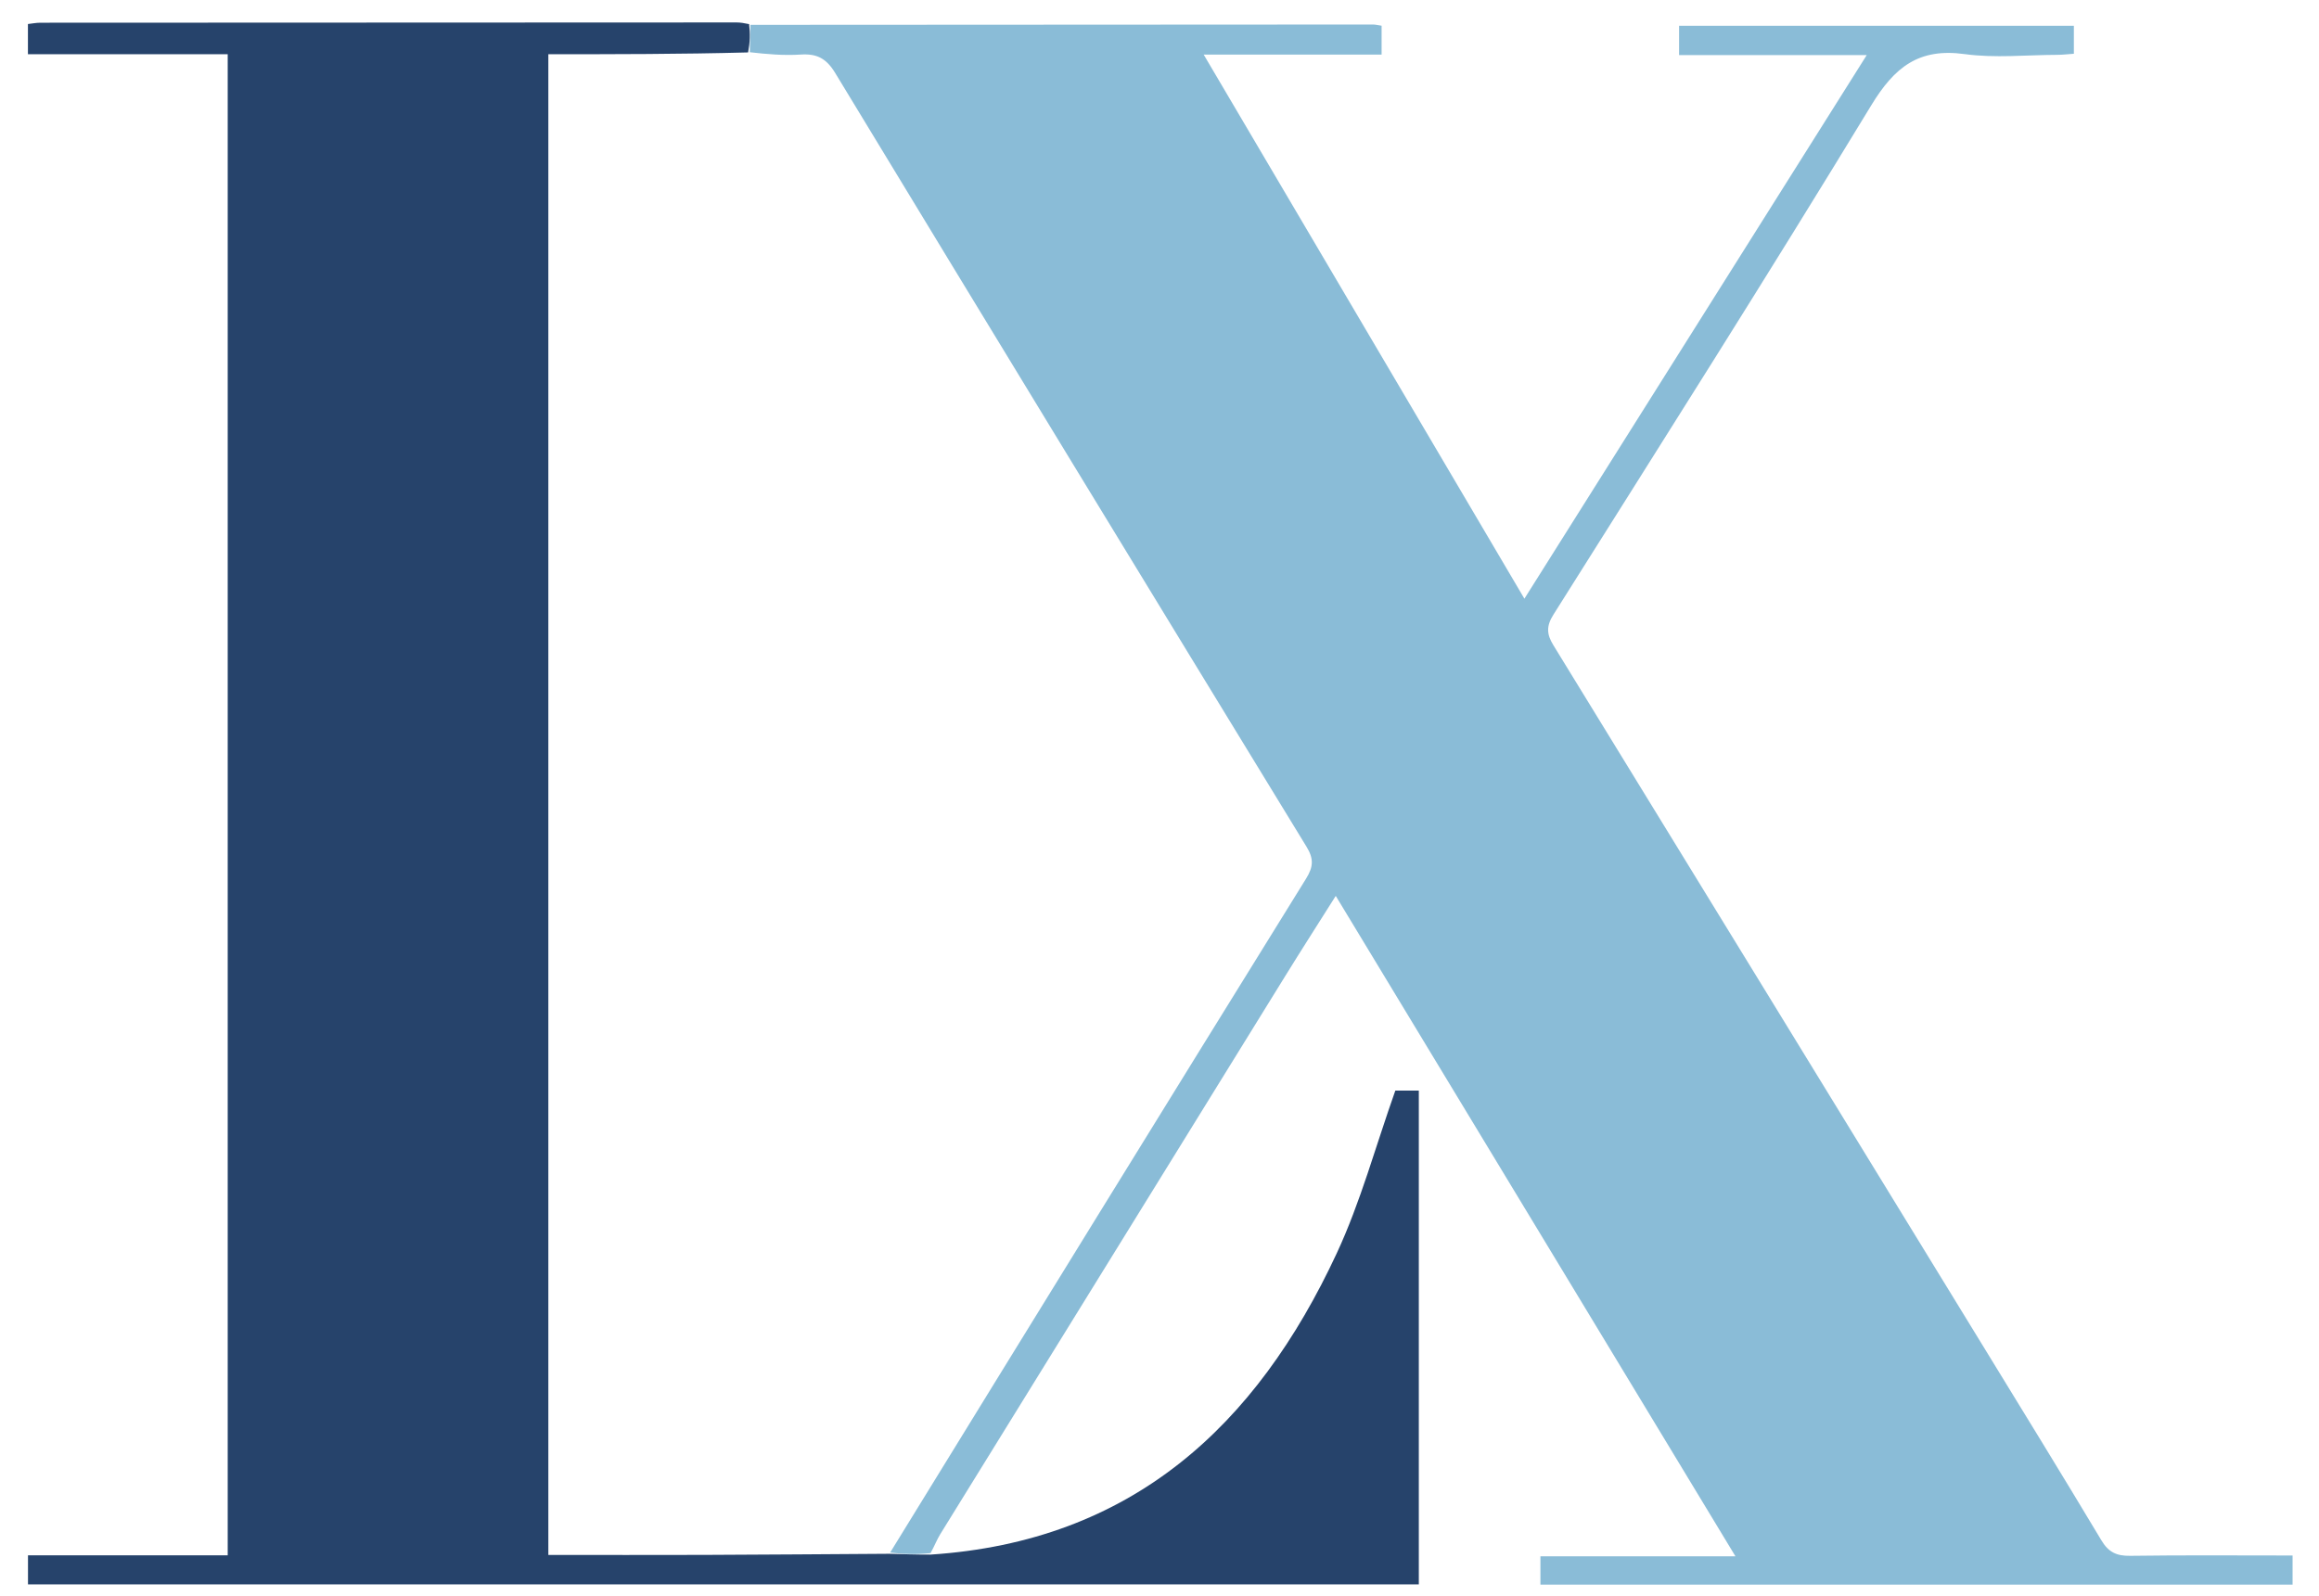 <?xml version="1.0" encoding="UTF-8" standalone="no"?>
<!DOCTYPE svg PUBLIC "-//W3C//DTD SVG 1.1//EN" "http://www.w3.org/Graphics/SVG/1.1/DTD/svg11.dtd">
<svg width="100%" height="100%" viewBox="0 0 613 422" version="1.1" xmlns="http://www.w3.org/2000/svg" xmlns:xlink="http://www.w3.org/1999/xlink" xml:space="preserve" xmlns:serif="http://www.serif.com/" style="fill-rule:evenodd;clip-rule:evenodd;stroke-linejoin:round;stroke-miterlimit:2;">
    <g id="Artboard1" transform="matrix(0.975,0,0,0.927,-222.52,-283.126)">
        <rect x="228.311" y="305.316" width="628.861" height="454.557" style="fill:none;"/>
        <g>
            <g transform="matrix(1.026,0,0,1.078,-11.467,-34.646)">
                <path d="M431.924,322.038C486.745,322.005 541.567,321.971 596.388,321.951C597.032,321.95 597.676,322.122 598.701,322.268L598.701,329.906L551.687,329.906C580.071,378.121 607.965,425.504 636.435,473.866C666.718,425.717 696.486,378.389 726.897,330.036L677.308,330.036L677.308,322.285L781.63,322.285L781.63,329.684C780.122,329.786 778.671,329.966 777.219,329.971C769.054,329.999 760.766,330.876 752.752,329.776C740.66,328.115 734.247,333.185 728.087,343.333C700.624,388.579 672.273,433.287 644.096,478.098C642.184,481.138 642.318,483.285 644.071,486.144C681.834,547.728 719.539,609.347 757.242,670.968C767.841,688.29 778.48,705.589 788.903,723.017C790.79,726.172 792.929,727.163 796.502,727.112C810.654,726.909 824.81,727.028 839.422,727.028L839.422,734.735L640.668,734.735L640.668,727.245L692.205,727.245C656.807,668.683 621.927,610.978 586.584,552.506C581.909,559.925 577.568,566.701 573.339,573.546C542.893,622.825 512.466,672.117 482.058,721.42C481.199,722.813 480.621,724.379 479.514,726.392C475.666,726.803 472.216,726.688 468.841,726.243C505.5,666.564 542.051,607.195 578.755,547.921C580.715,544.756 580.778,542.635 578.861,539.494C537.248,471.324 495.705,403.109 454.33,334.793C451.984,330.918 449.485,329.615 445.207,329.896C440.742,330.19 436.232,329.795 431.749,329.279C431.812,326.583 431.868,324.311 431.924,322.038Z" style="fill:rgb(138,188,215);fill-rule:nonzero;"/>
            </g>
            <g transform="matrix(1.026,0,0,1.078,-11.467,-34.646)">
                <path d="M431.569,321.845C431.868,324.311 431.812,326.583 431.303,329.333C413.421,329.809 395.994,329.809 378.516,329.809L378.516,726.879C392.509,726.879 406.153,726.918 419.796,726.869C436.12,726.81 452.443,726.675 468.766,726.573C472.216,726.688 475.666,726.803 479.481,726.793C532.726,723.319 565.614,692.716 586.823,647.115C593.158,633.494 597.104,618.761 602.328,604.018L608.534,604.018L608.534,734.666L241.015,734.666L241.015,726.976L293.789,726.976L293.789,329.812L241,329.812L241,321.82C242.071,321.702 243.172,321.474 244.274,321.474C305.599,321.434 366.923,321.412 428.248,321.402C429.237,321.402 430.226,321.564 431.569,321.845Z" style="fill:rgb(38,67,107);fill-rule:nonzero;"/>
            </g>
        </g>
    </g>
</svg>
